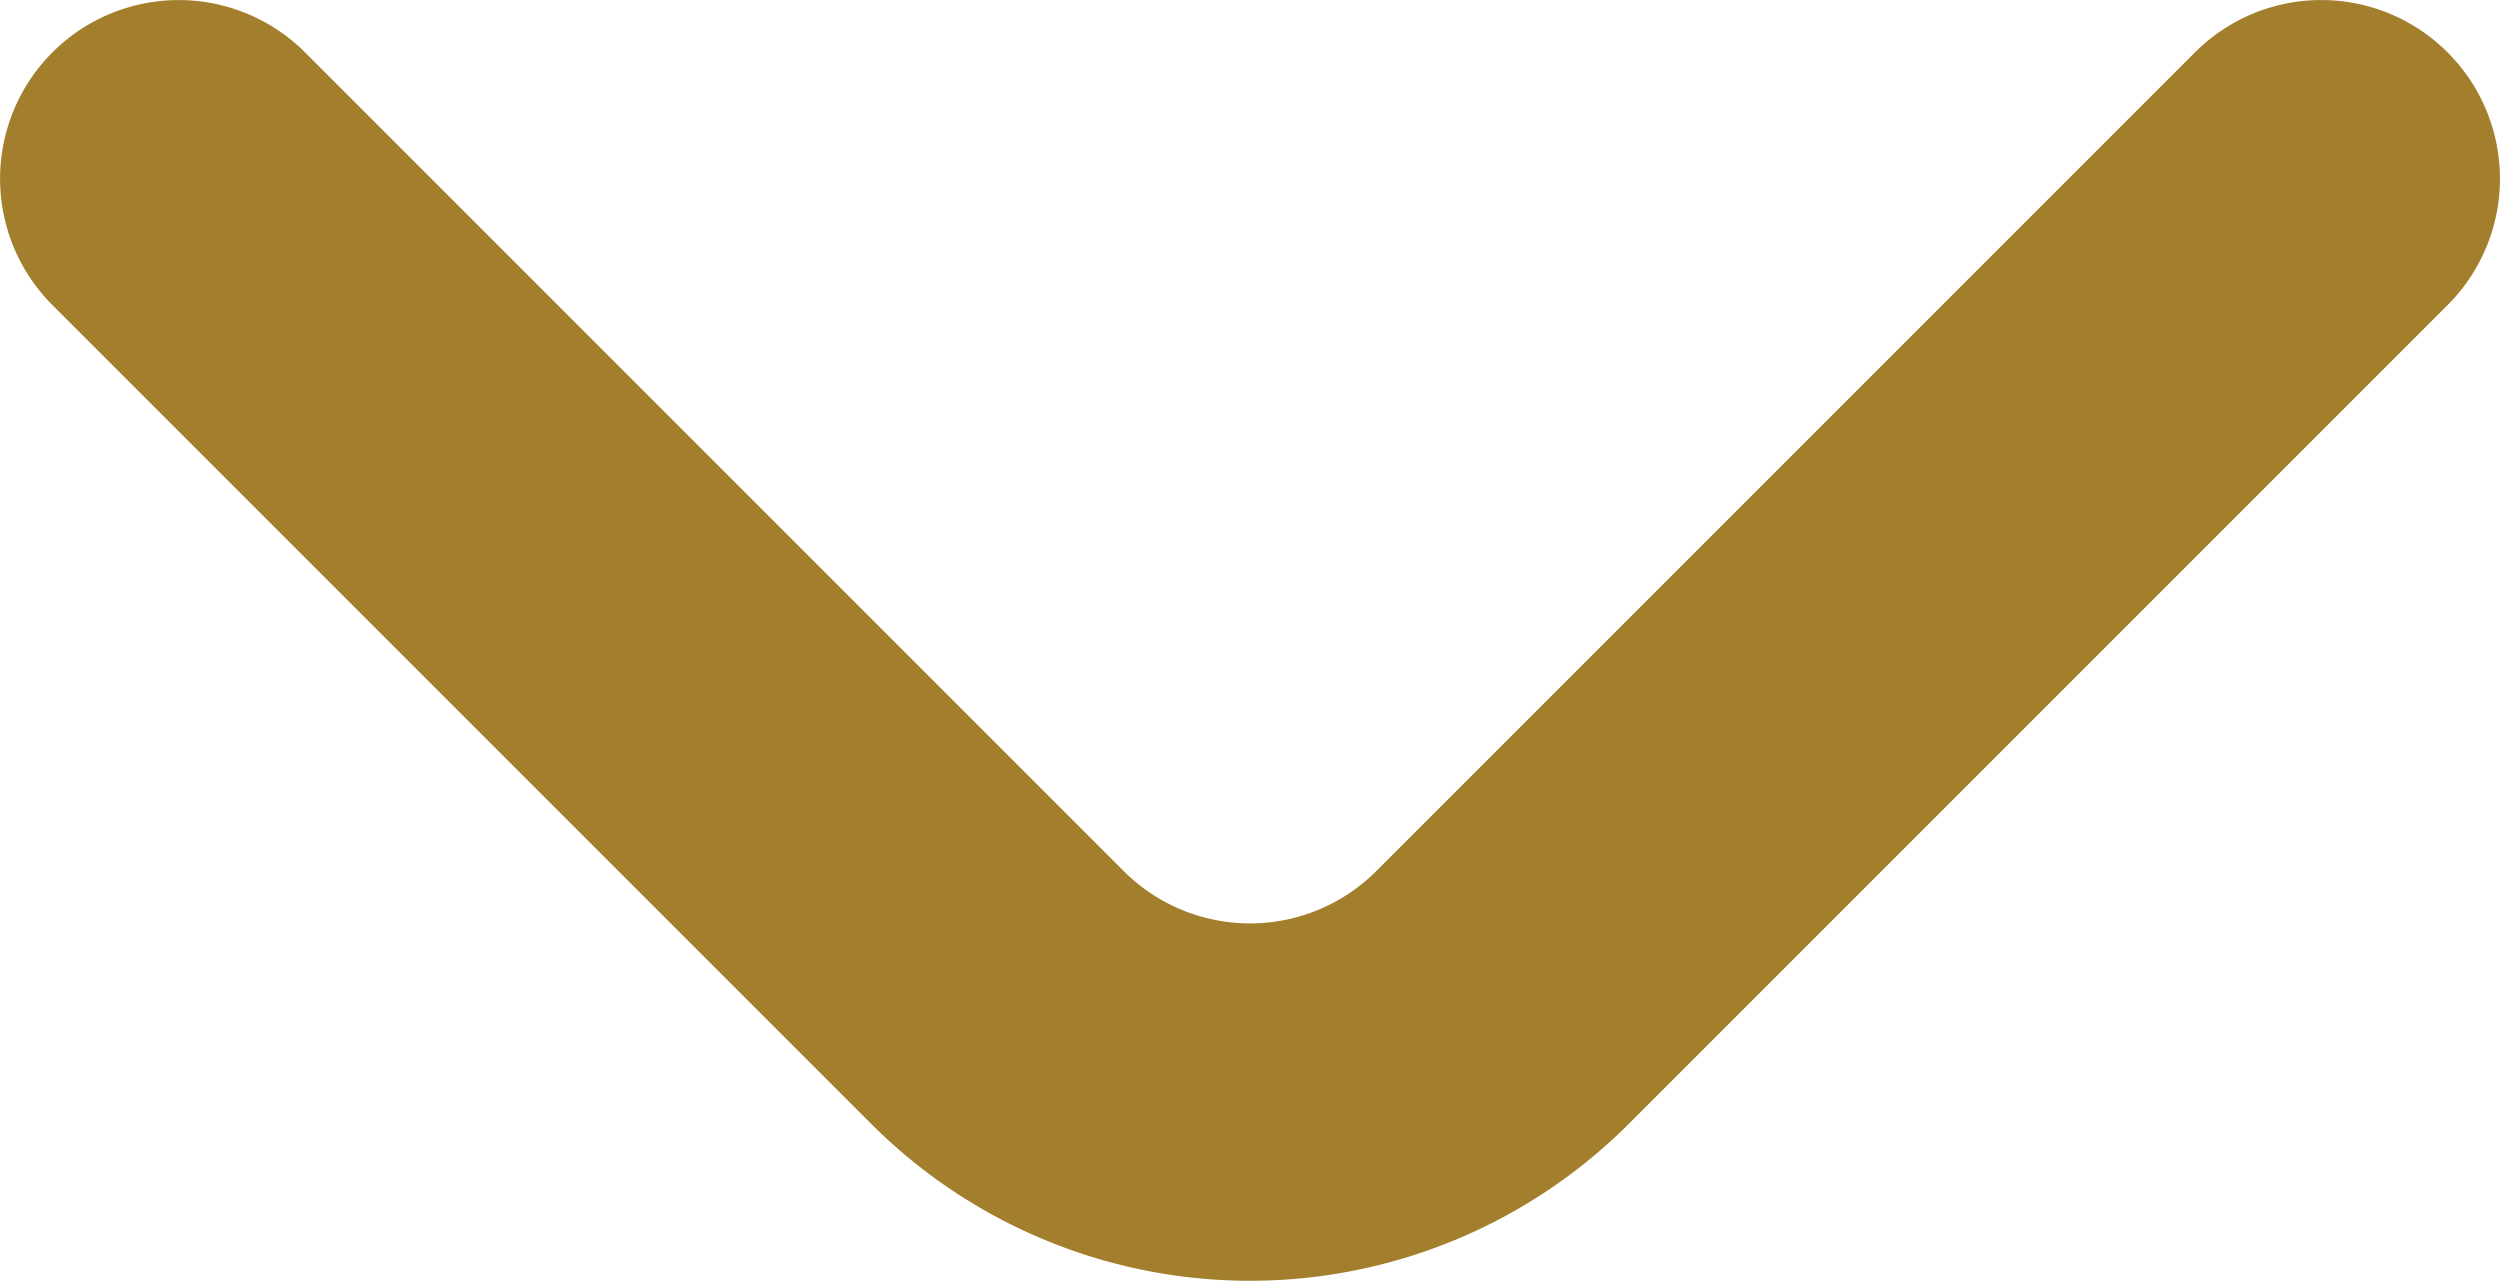 <svg xmlns="http://www.w3.org/2000/svg" width="14.002" height="7.173" viewBox="0 0 14.002 7.173">
  <path id="angle-small-down" d="M18.71,8.21a1,1,0,0,0-1.42,0l-4.58,4.58a1,1,0,0,1-1.42,0L6.71,8.21A1,1,0,0,0,5.29,9.62l4.59,4.59a3,3,0,0,0,4.24,0l4.59-4.59A1,1,0,0,0,18.71,8.21Z" transform="translate(-4.999 -7.914)" fill="#a37e2c"/>
</svg>
